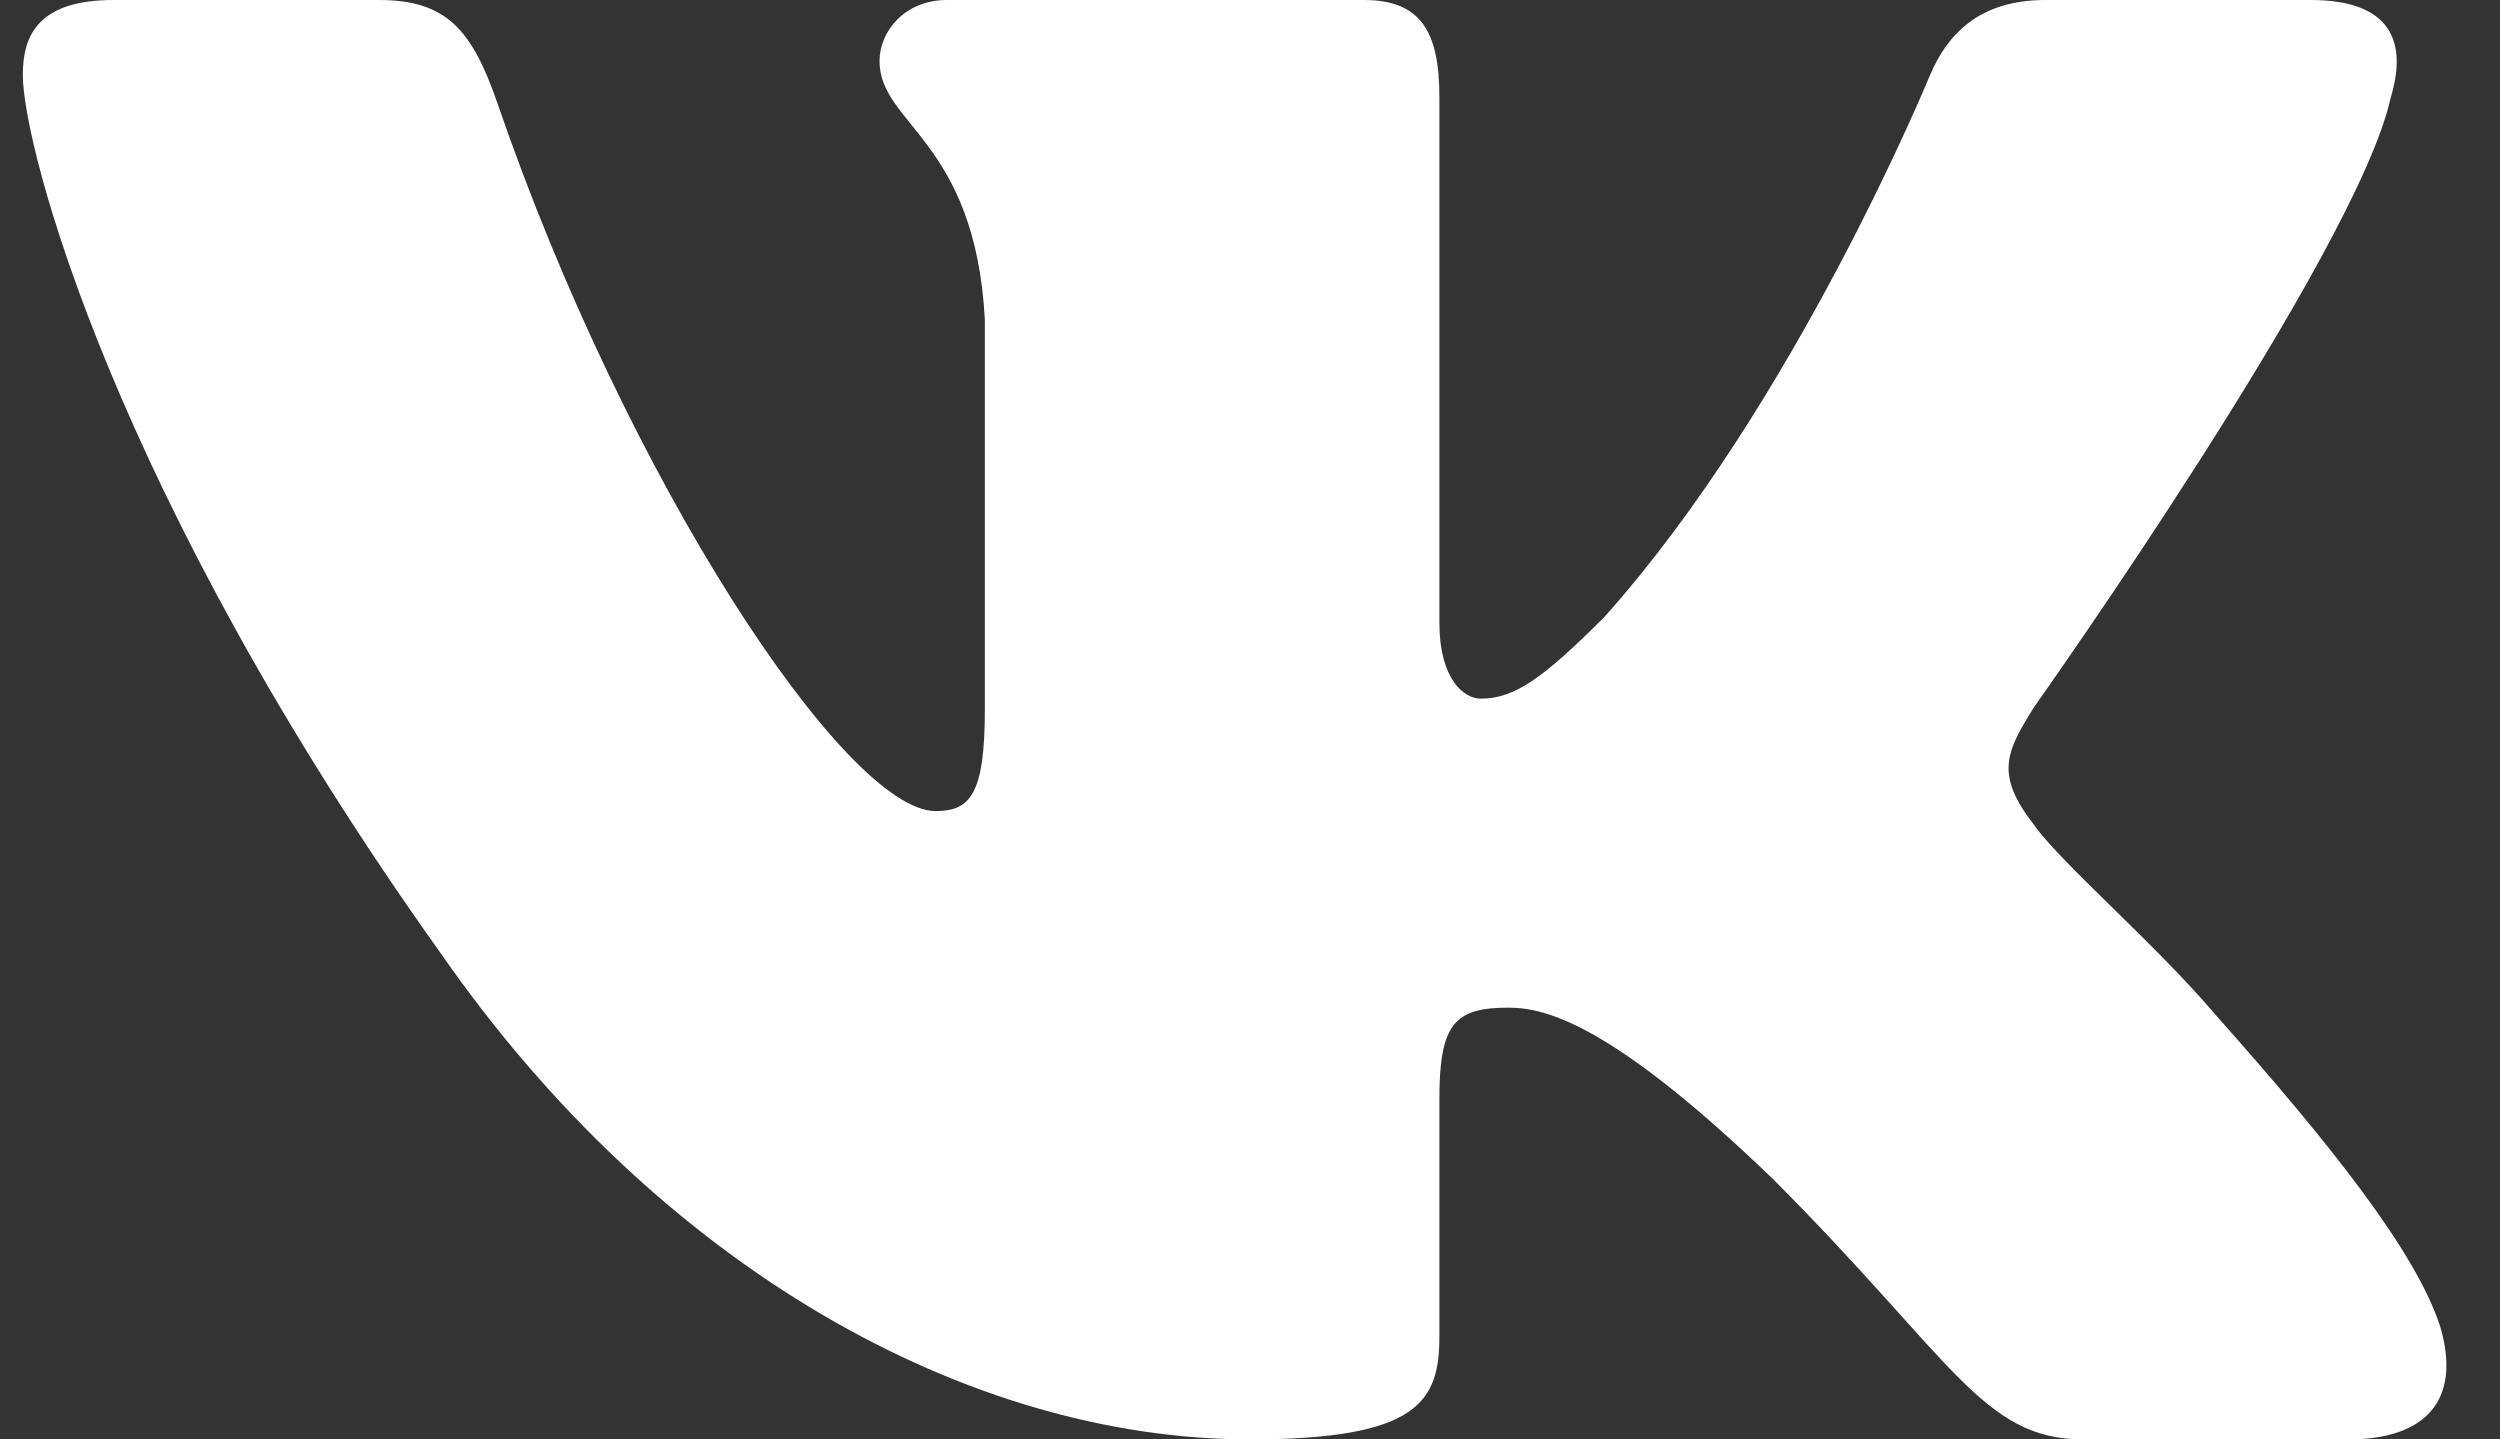 <svg width="33" height="19" viewBox="0 0 33 19" fill="none" xmlns="http://www.w3.org/2000/svg">
<rect x="0" y="0" width="33" height="19" fill="#333333" stroke="none"/>
<path fill-rule="evenodd" clip-rule="evenodd" d="M5 0H1.501C0.501 0 0.301 0.47 0.301 0.99C0.301 1.917 1.486 6.515 5.826 12.595C8.717 16.749 12.792 19 16.499 19C18.725 19 19 18.499 19 17.64V14.501C19 13.501 19.211 13.301 19.915 13.301C20.435 13.301 21.323 13.56 23.402 15.562C25.774 17.936 26.165 19 27.499 19H31C32 19 32.501 18.499 32.211 17.512C31.896 16.53 30.763 15.102 29.259 13.411C28.443 12.448 27.221 11.41 26.85 10.89C26.33 10.222 26.478 9.926 26.85 9.333C26.85 9.333 31.114 3.326 31.558 1.286C31.782 0.546 31.558 0 30.499 0H27C26.11 0 25.699 0.47 25.477 0.99C25.477 0.99 23.698 5.328 21.176 8.146C20.36 8.962 19.989 9.222 19.544 9.222C19.322 9.222 19 8.962 19 8.221V1.286C19 0.397 18.742 0 18 0H12.499C11.944 0 11.61 0.413 11.61 0.805C11.61 1.648 12.87 1.843 13 4.216V9.37C13 10.501 12.797 10.706 12.35 10.706C11.165 10.706 8.278 6.347 6.566 1.362C6.23 0.392 5.894 0 5 0Z" fill="white"/>
</svg>
